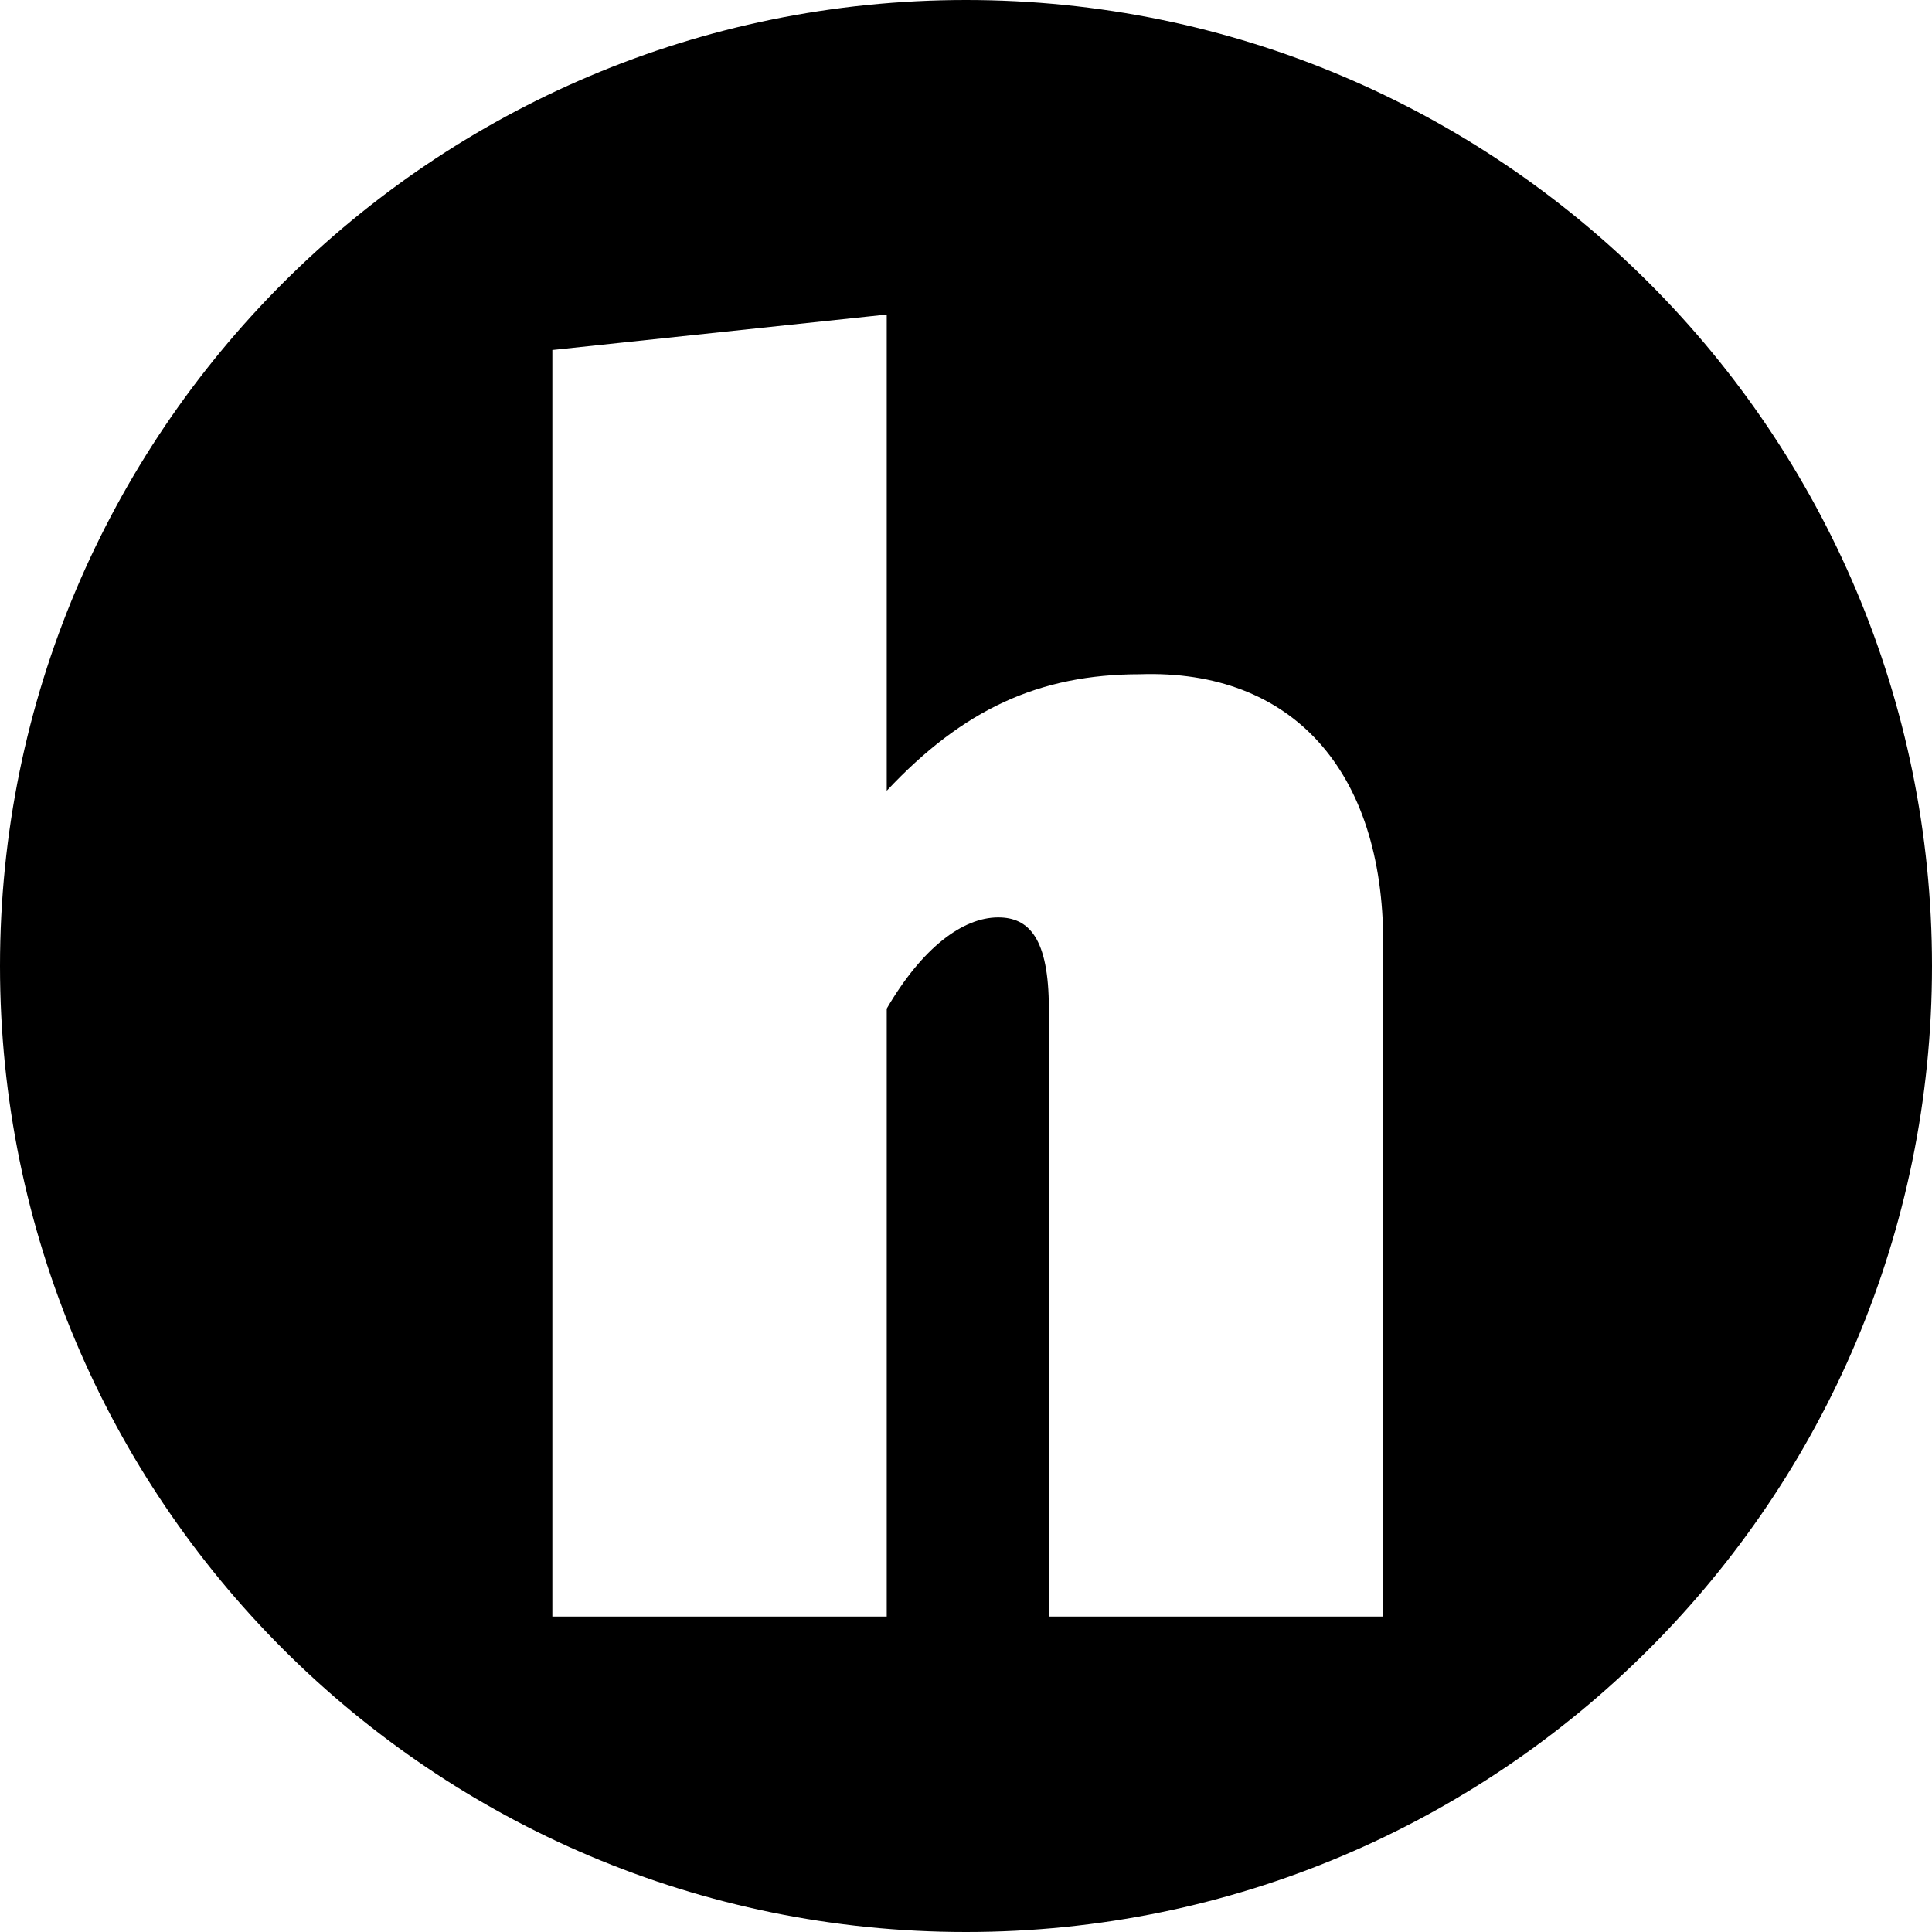 <?xml version="1.0" encoding="utf-8"?>
<!-- Generator: Adobe Illustrator 16.0.0, SVG Export Plug-In . SVG Version: 6.00 Build 0)  -->
<!DOCTYPE svg PUBLIC "-//W3C//DTD SVG 1.1//EN" "http://www.w3.org/Graphics/SVG/1.1/DTD/svg11.dtd">
<svg version="1.1"
	 id="svg6" xmlns:dc="http://purl.org/dc/elements/1.1/" xmlns:cc="http://creativecommons.org/ns#" xmlns:rdf="http://www.w3.org/1999/02/22-rdf-syntax-ns#" xmlns:svg="http://www.w3.org/2000/svg" xmlns:sodipodi="http://sodipodi.sourceforge.net/DTD/sodipodi-0.dtd" xmlns:inkscape="http://www.inkscape.org/namespaces/inkscape" inkscape:version="1.0 (262b4497e3, 2020-09-04)" sodipodi:docname="008-youtube.svg"
	 xmlns="http://www.w3.org/2000/svg" xmlns:xlink="http://www.w3.org/1999/xlink" x="0px" y="0px" width="512px" height="512px"
	 viewBox="0 0 512 512" enable-background="new 0 0 512 512" xml:space="preserve">
<sodipodi:namedview  inkscape:cy="341.33333" inkscape:cx="341.33333" inkscape:zoom="1.2641602" showgrid="false" guidetolerance="10" gridtolerance="10" objecttolerance="10" bordercolor="#666666" pagecolor="#ffffff" borderopacity="1" id="namedview8" inkscape:current-layer="svg6" inkscape:window-maximized="1" inkscape:window-y="27" inkscape:window-x="0" inkscape:window-height="1029" inkscape:window-width="1920" inkscape:pageshadow="2" inkscape:pageopacity="0">
	</sodipodi:namedview>
<path d="M256,0C114.637,0,0,114.637,0,256c0,141.363,114.637,256,256,256c141.363,0,256-114.637,256-256S397.363,0,256,0z
	 M366.568,428.402h-88.612V267.289c0-18.795-5.368-24.164-13.424-24.164c-9.4,0-20.14,8.055-29.539,24.164v161.113h-88.612V92.756
	l88.612-9.398v126.204c20.138-21.483,40.276-30.88,67.128-30.88c40.28-1.343,64.446,25.509,64.446,71.156V428.402z"/>
</svg>
